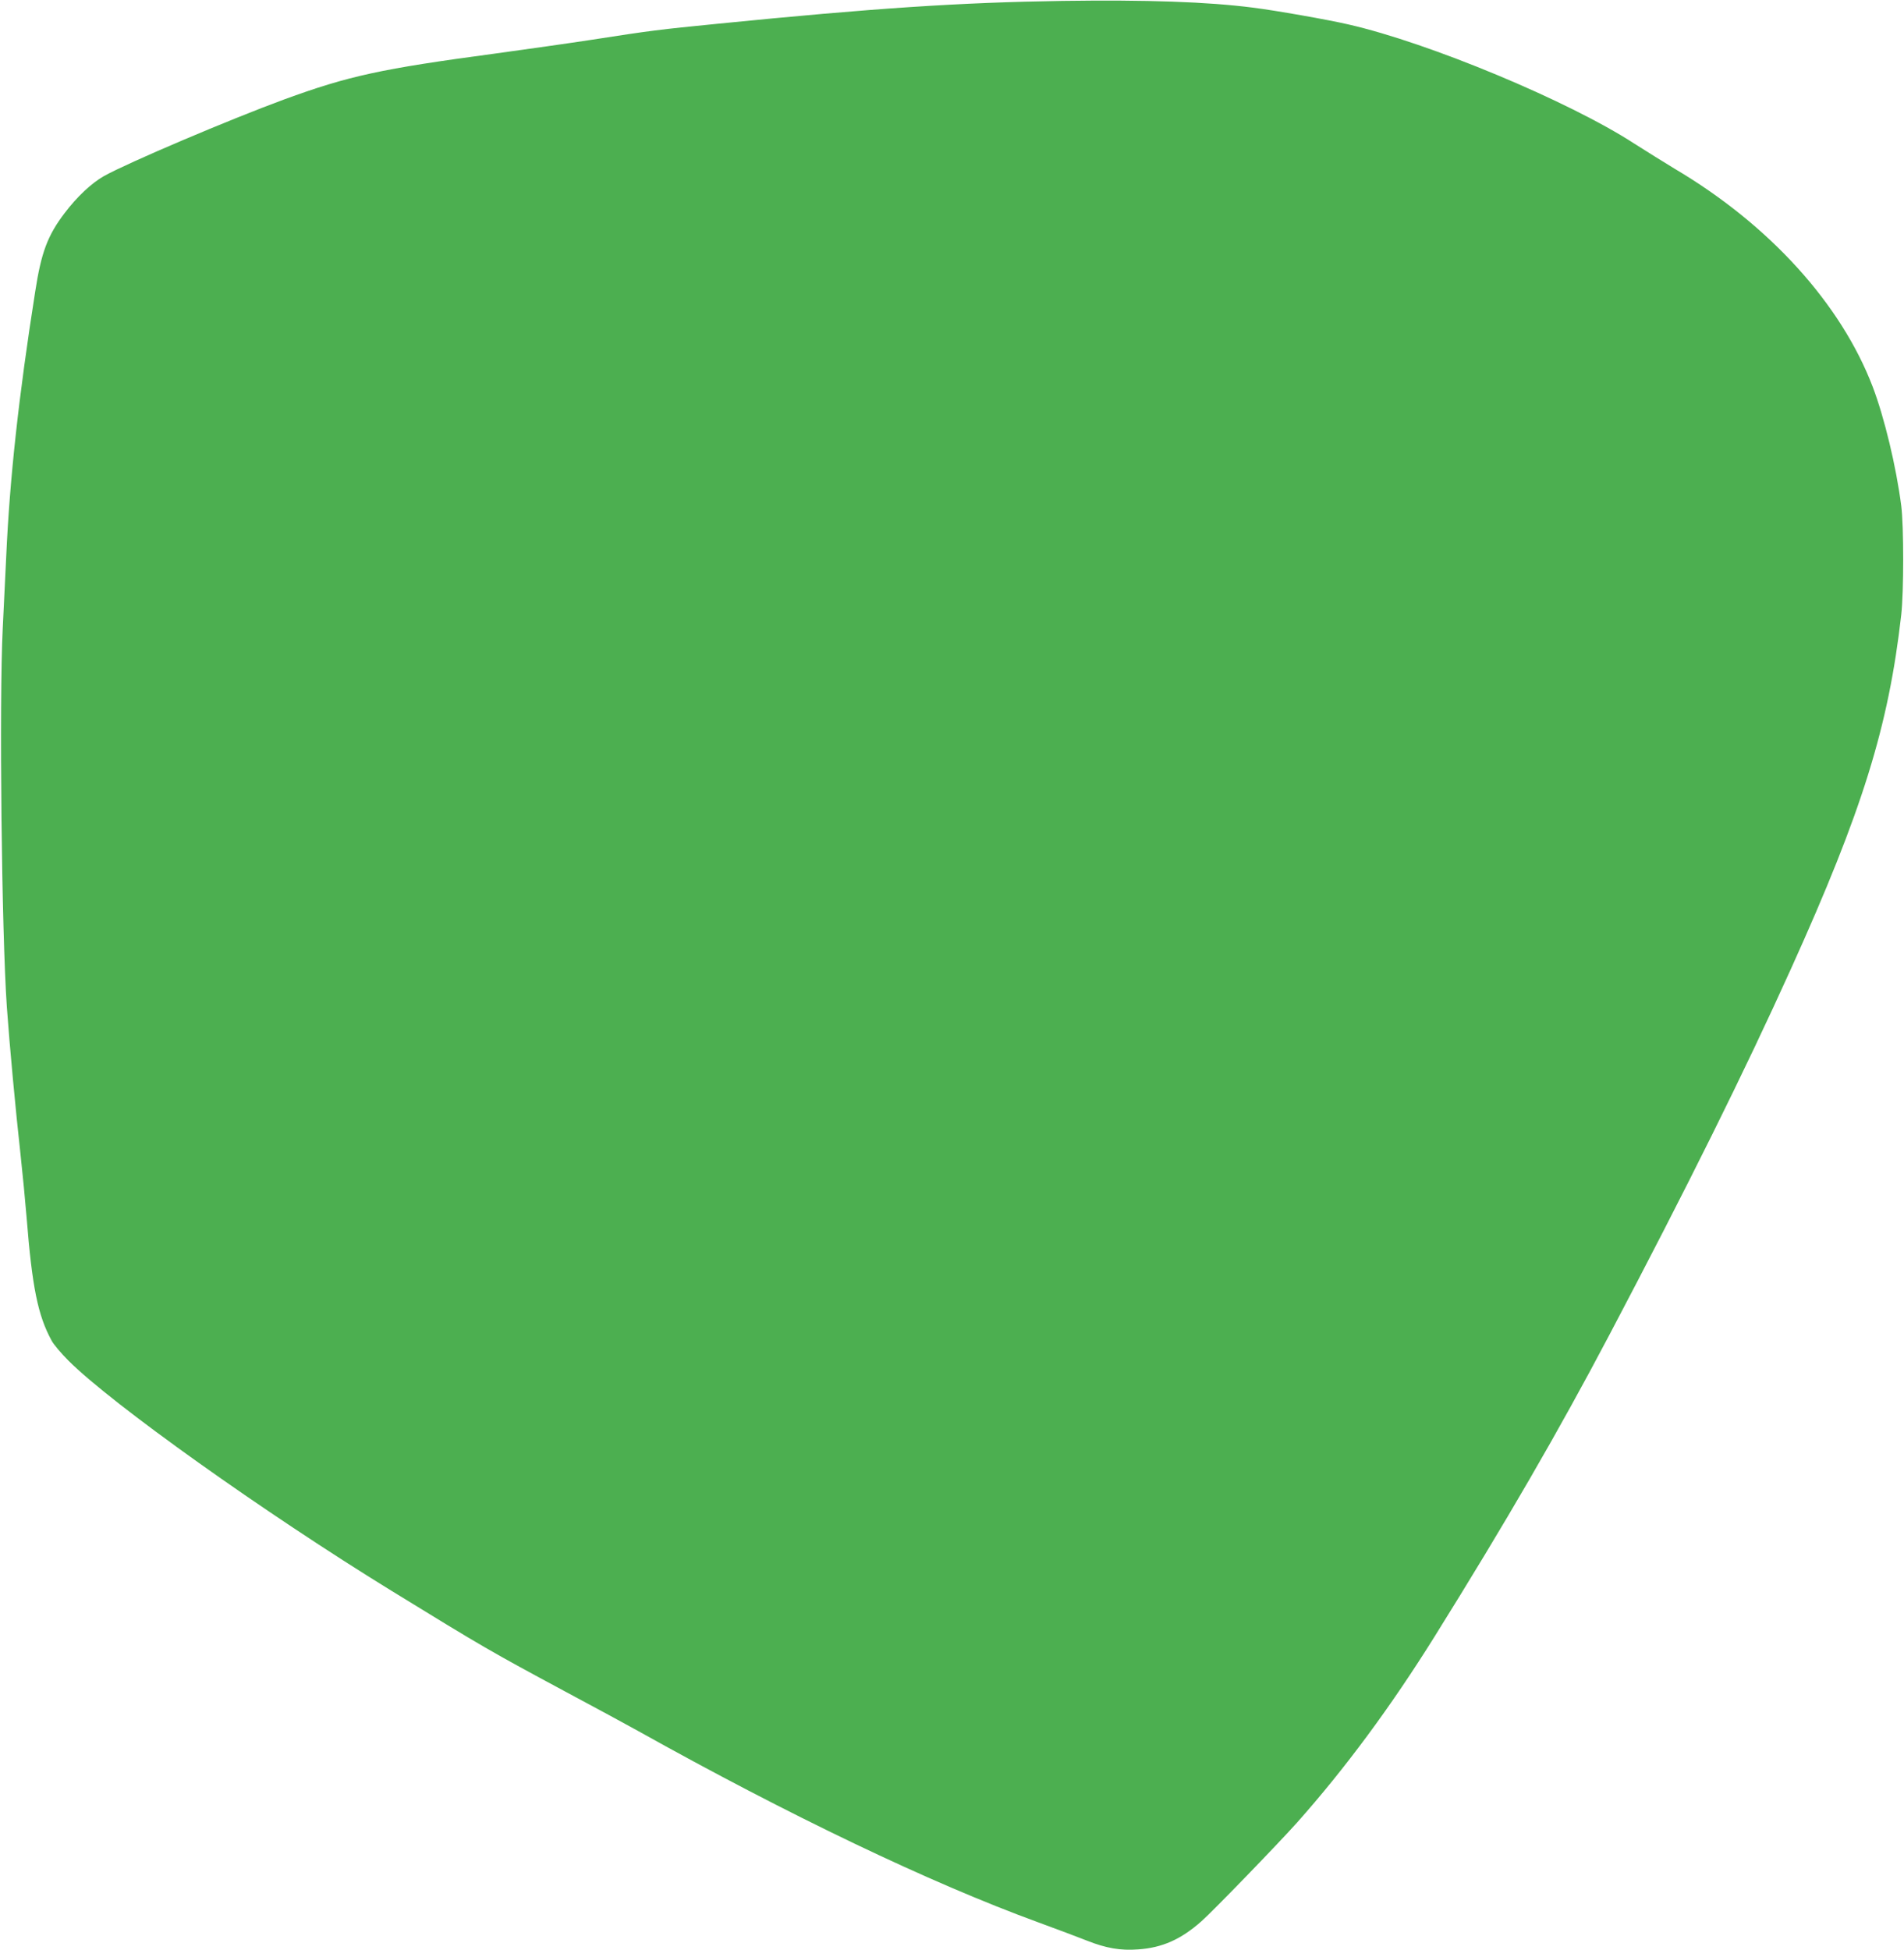 <?xml version="1.0" standalone="no"?>
<!DOCTYPE svg PUBLIC "-//W3C//DTD SVG 20010904//EN"
 "http://www.w3.org/TR/2001/REC-SVG-20010904/DTD/svg10.dtd">
<svg version="1.0" xmlns="http://www.w3.org/2000/svg"
 width="1250pt" height="1280pt" viewBox="0 0 1250 1280"
 preserveAspectRatio="xMidYMid meet">
<g transform="translate(0,1280) scale(0.1,-0.1)"
fill="#4caf50" stroke="none">
<path d="M6975 12794 c-666 -10 -1232 -47 -2264 -150 -383 -38 -434 -44 -826
-105 -143 -22 -426 -62 -630 -90 -755 -101 -966 -147 -1390 -302 -359 -132
-1025 -415 -1183 -503 -81 -46 -177 -136 -258 -243 -112 -148 -153 -257 -193
-516 -108 -685 -167 -1224 -190 -1735 -6 -118 -16 -332 -23 -475 -24 -483 -7
-1998 27 -2485 18 -253 57 -673 90 -970 13 -118 31 -305 40 -415 36 -454 74
-641 164 -805 13 -25 63 -84 110 -131 286 -286 1285 -997 2121 -1511 605 -372
651 -398 1138 -660 196 -105 411 -221 477 -258 995 -556 1921 -999 2630 -1258
121 -44 266 -99 322 -121 124 -49 219 -66 336 -57 157 11 280 65 415 185 75
66 500 505 627 647 314 353 614 758 903 1221 469 752 815 1349 1149 1983 508
964 885 1723 1193 2405 466 1031 639 1586 722 2320 17 150 17 582 0 715 -33
257 -111 580 -187 780 -208 545 -678 1064 -1300 1432 -66 40 -185 114 -265
165 -431 280 -1349 662 -1875 782 -132 31 -485 93 -630 111 -296 38 -697 52
-1250 44z"/>
</g>
</svg>
